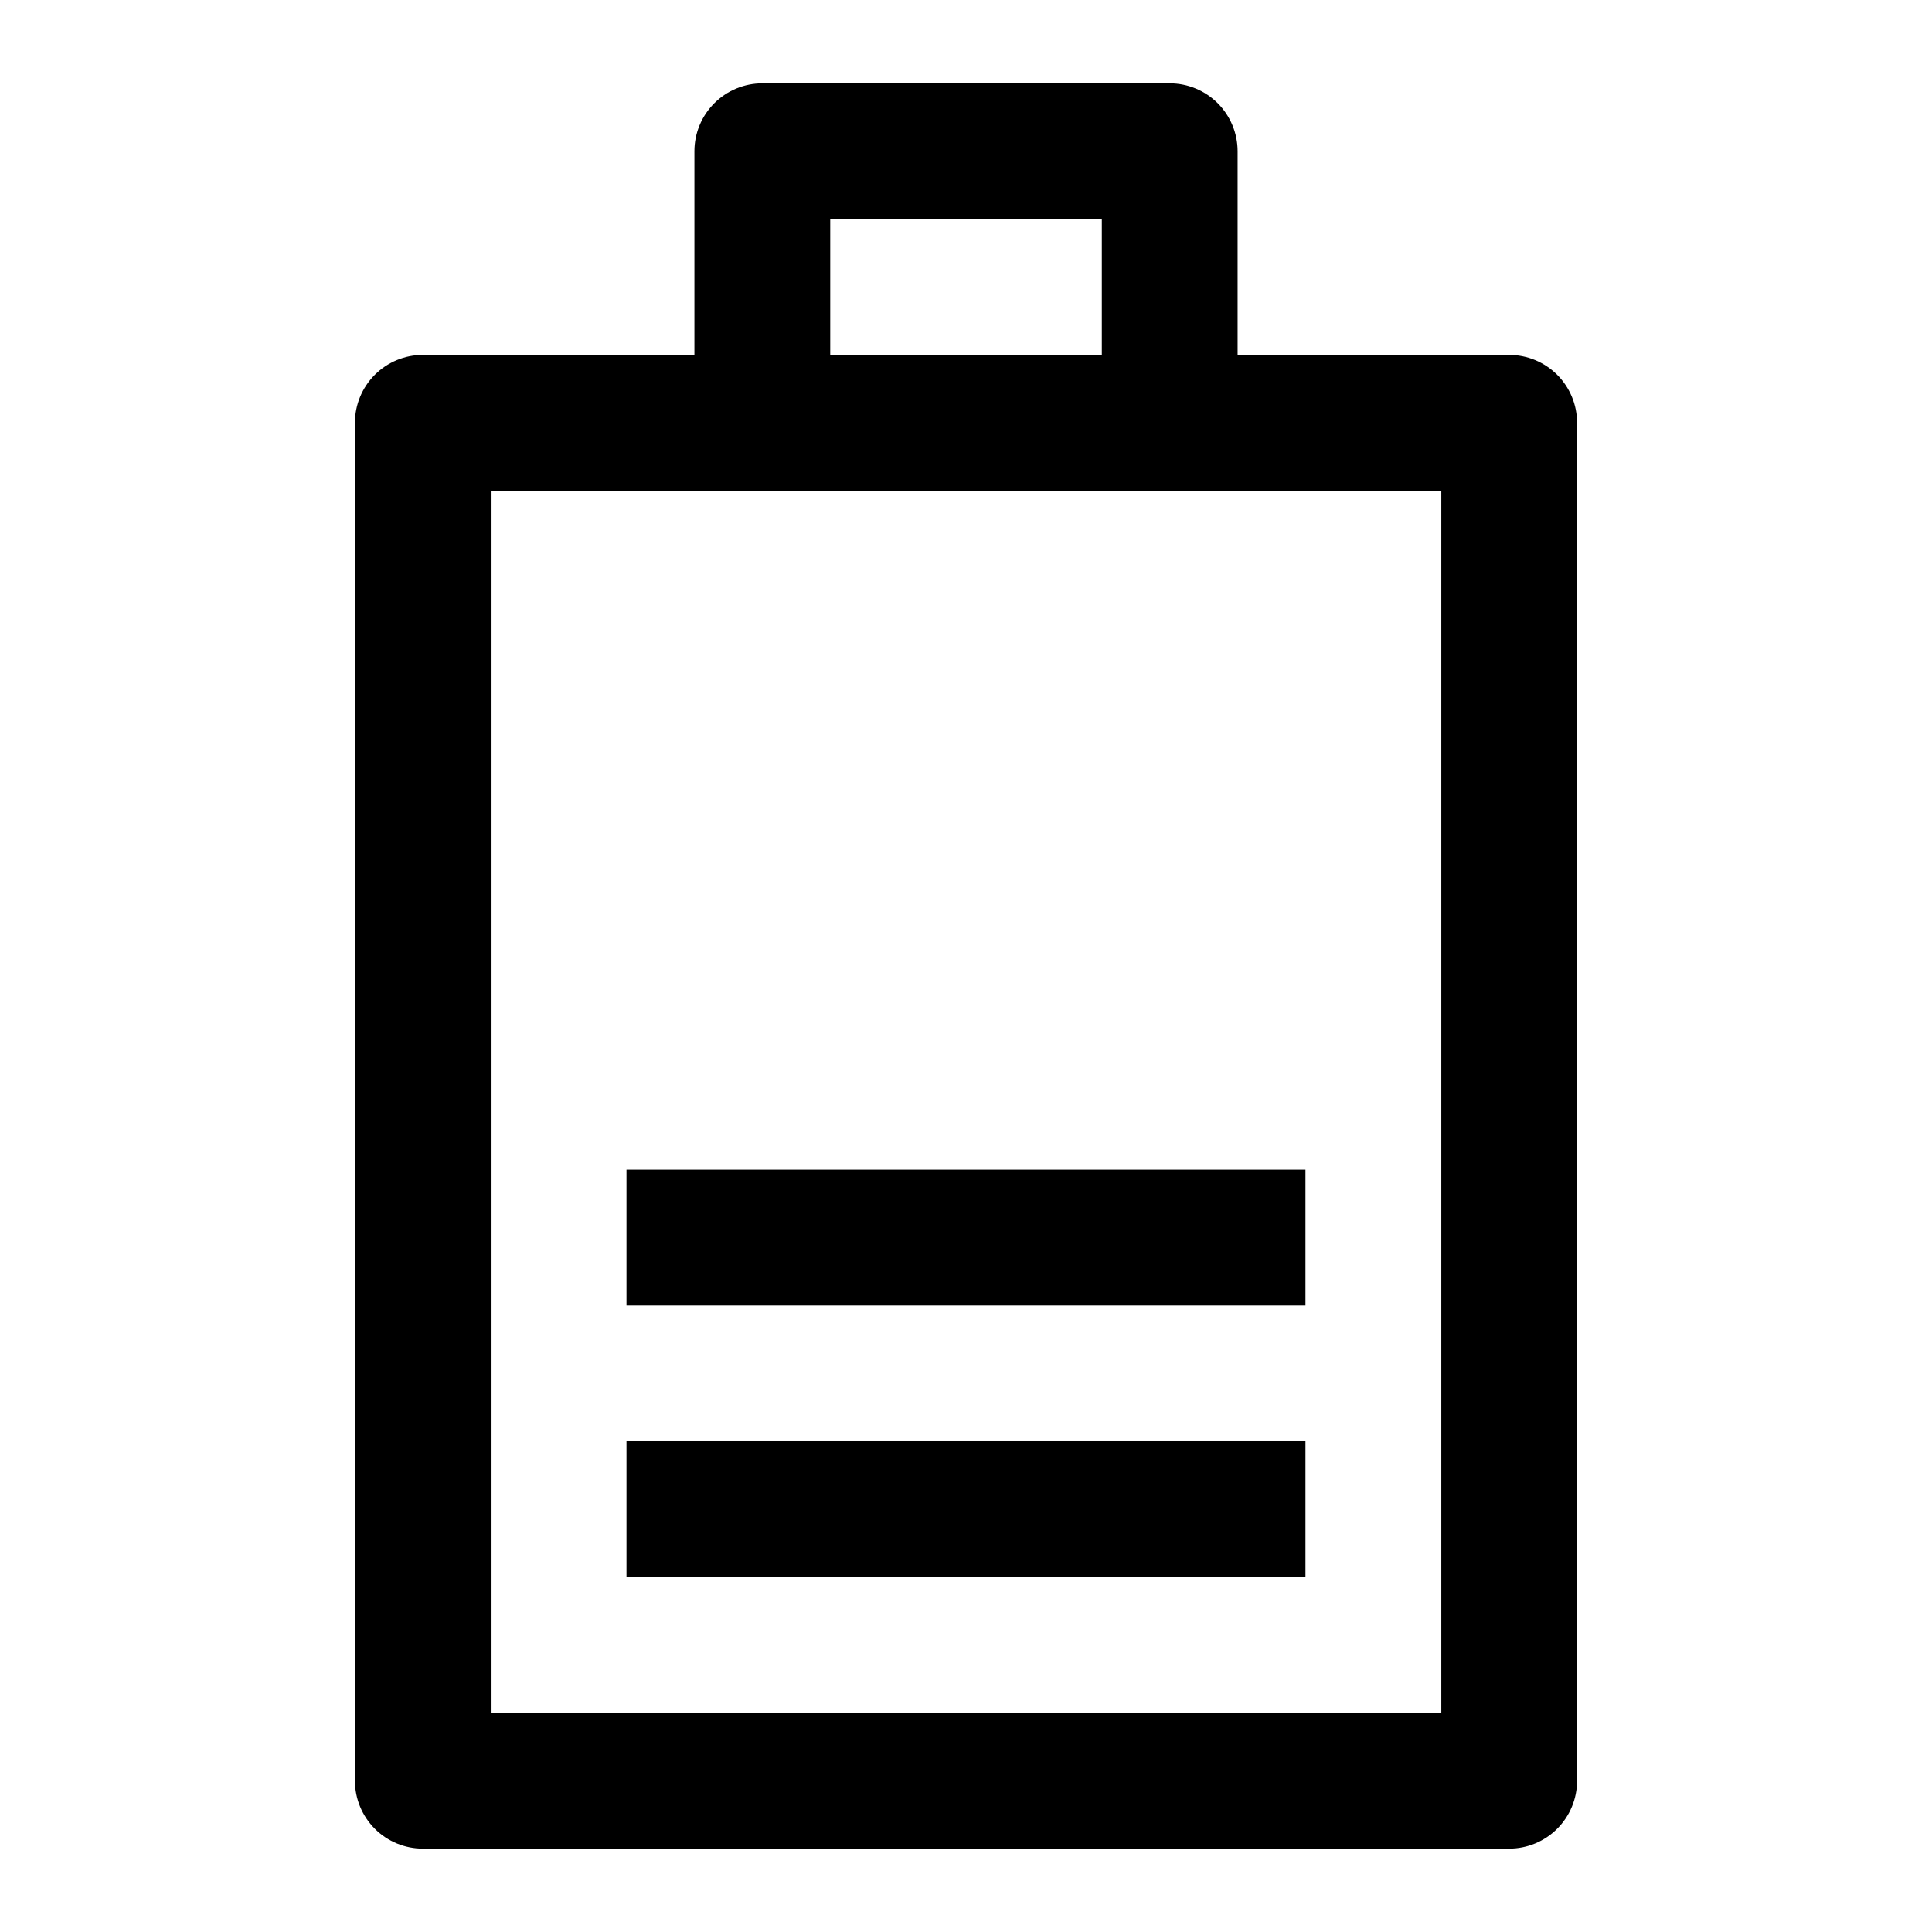 <?xml version="1.0" encoding="UTF-8"?>
<!-- Uploaded to: ICON Repo, www.svgrepo.com, Generator: ICON Repo Mixer Tools -->
<svg fill="#000000" width="800px" height="800px" version="1.1" viewBox="144 144 512 512" xmlns="http://www.w3.org/2000/svg">
 <g>
  <path d="m543.95 238.06h-71.973v-53.977c0-4.773-1.898-9.352-5.269-12.727-3.375-3.371-7.953-5.269-12.727-5.269h-107.96c-4.773 0-9.348 1.898-12.723 5.269-3.375 3.375-5.269 7.953-5.269 12.727v53.977h-71.973c-4.773 0-9.352 1.898-12.727 5.269-3.371 3.375-5.269 7.953-5.269 12.727v359.86c0 4.769 1.898 9.348 5.269 12.723 3.375 3.375 7.953 5.269 12.727 5.269h287.89c4.769 0 9.348-1.895 12.723-5.269s5.269-7.953 5.269-12.723v-359.86c0-4.773-1.895-9.352-5.269-12.727-3.375-3.371-7.953-5.269-12.723-5.269zm-179.93-35.984h71.973v35.984h-71.973zm161.94 395.85-251.9-0.004v-323.88h251.9z"/>
  <path d="m310.03 525.95h179.93v35.988h-179.93z"/>
  <path d="m310.03 453.98h179.93v35.988h-179.93z"/>
 </g>
</svg>